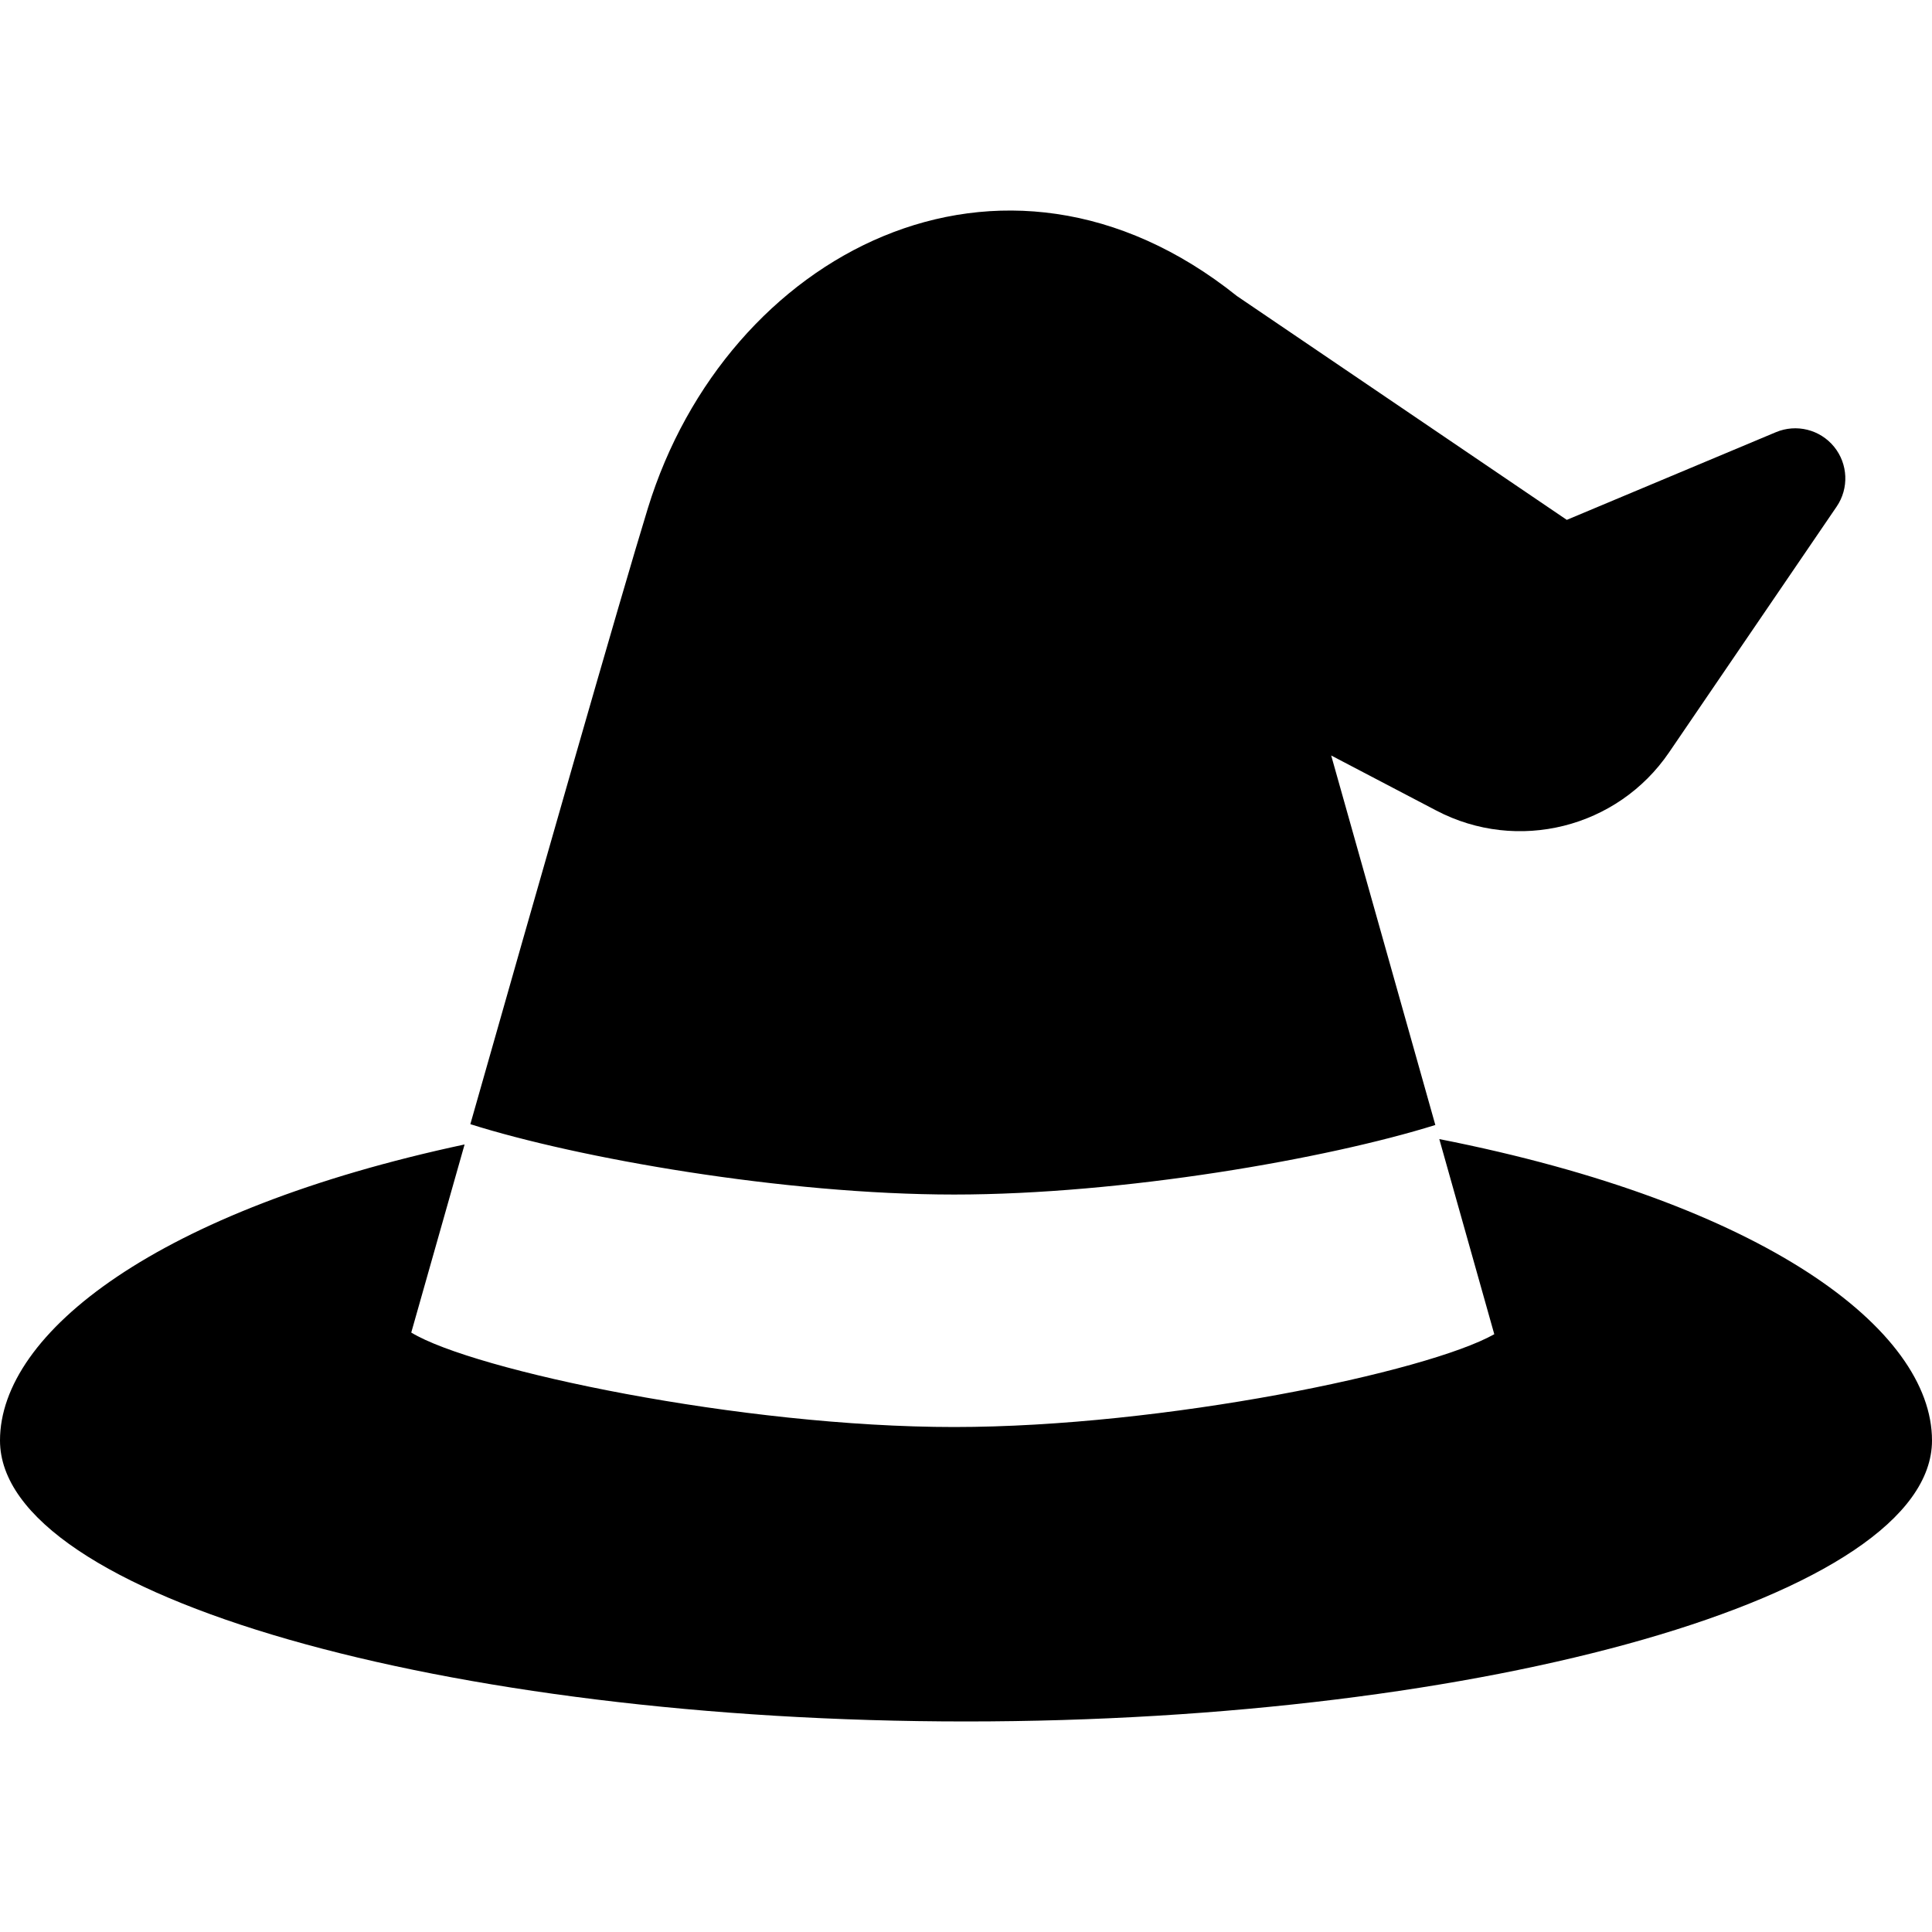<?xml version="1.0" encoding="utf-8"?>

<!DOCTYPE svg PUBLIC "-//W3C//DTD SVG 1.1//EN" "http://www.w3.org/Graphics/SVG/1.1/DTD/svg11.dtd">
<!-- Скачано с сайта svg4.ru / Downloaded from svg4.ru -->
<svg height="800px" width="800px" version="1.1" id="_x32_" xmlns="http://www.w3.org/2000/svg" xmlns:xlink="http://www.w3.org/1999/xlink" 
	 viewBox="0 0 512 512"  xml:space="preserve">
<style type="text/css">
	.st0{fill:#000000;}
</style>
<g>
	<path class="st0" d="M381.43,301.867l-28.652-101.654l27.874,14.598c21.485,11.259,47.991,4.628,61.656-15.402l44.42-65.151
		c3.311-4.856,3.032-11.323-0.687-15.878c-3.722-4.555-9.992-6.119-15.416-3.842l-55.409,23.232l-87.413-59.315
		c-62.438-49.949-135.39-11.122-156.102,56.196c-7.207,23.434-29.492,101.452-47.054,163.264
		c28.414,9.001,83.031,18.65,128.219,18.65c44.813,0,98.901-9.485,127.511-18.43L396,353.581
		c-17.79,10.034-87.6,24.595-143.132,24.595c-56.347,0-127.401-14.991-143.883-25.034c3.842-13.573,8.904-31.426,14.479-51.055
		c-0.114,0.402-0.233,0.814-0.343,1.207C41.758,320.672,0,353.17,0,381.742c0,41.37,118.634,74.462,256,74.462
		s256-33.092,256-74.462C512,352.337,467.575,318.833,381.43,301.867z"/>
</g>
</svg>